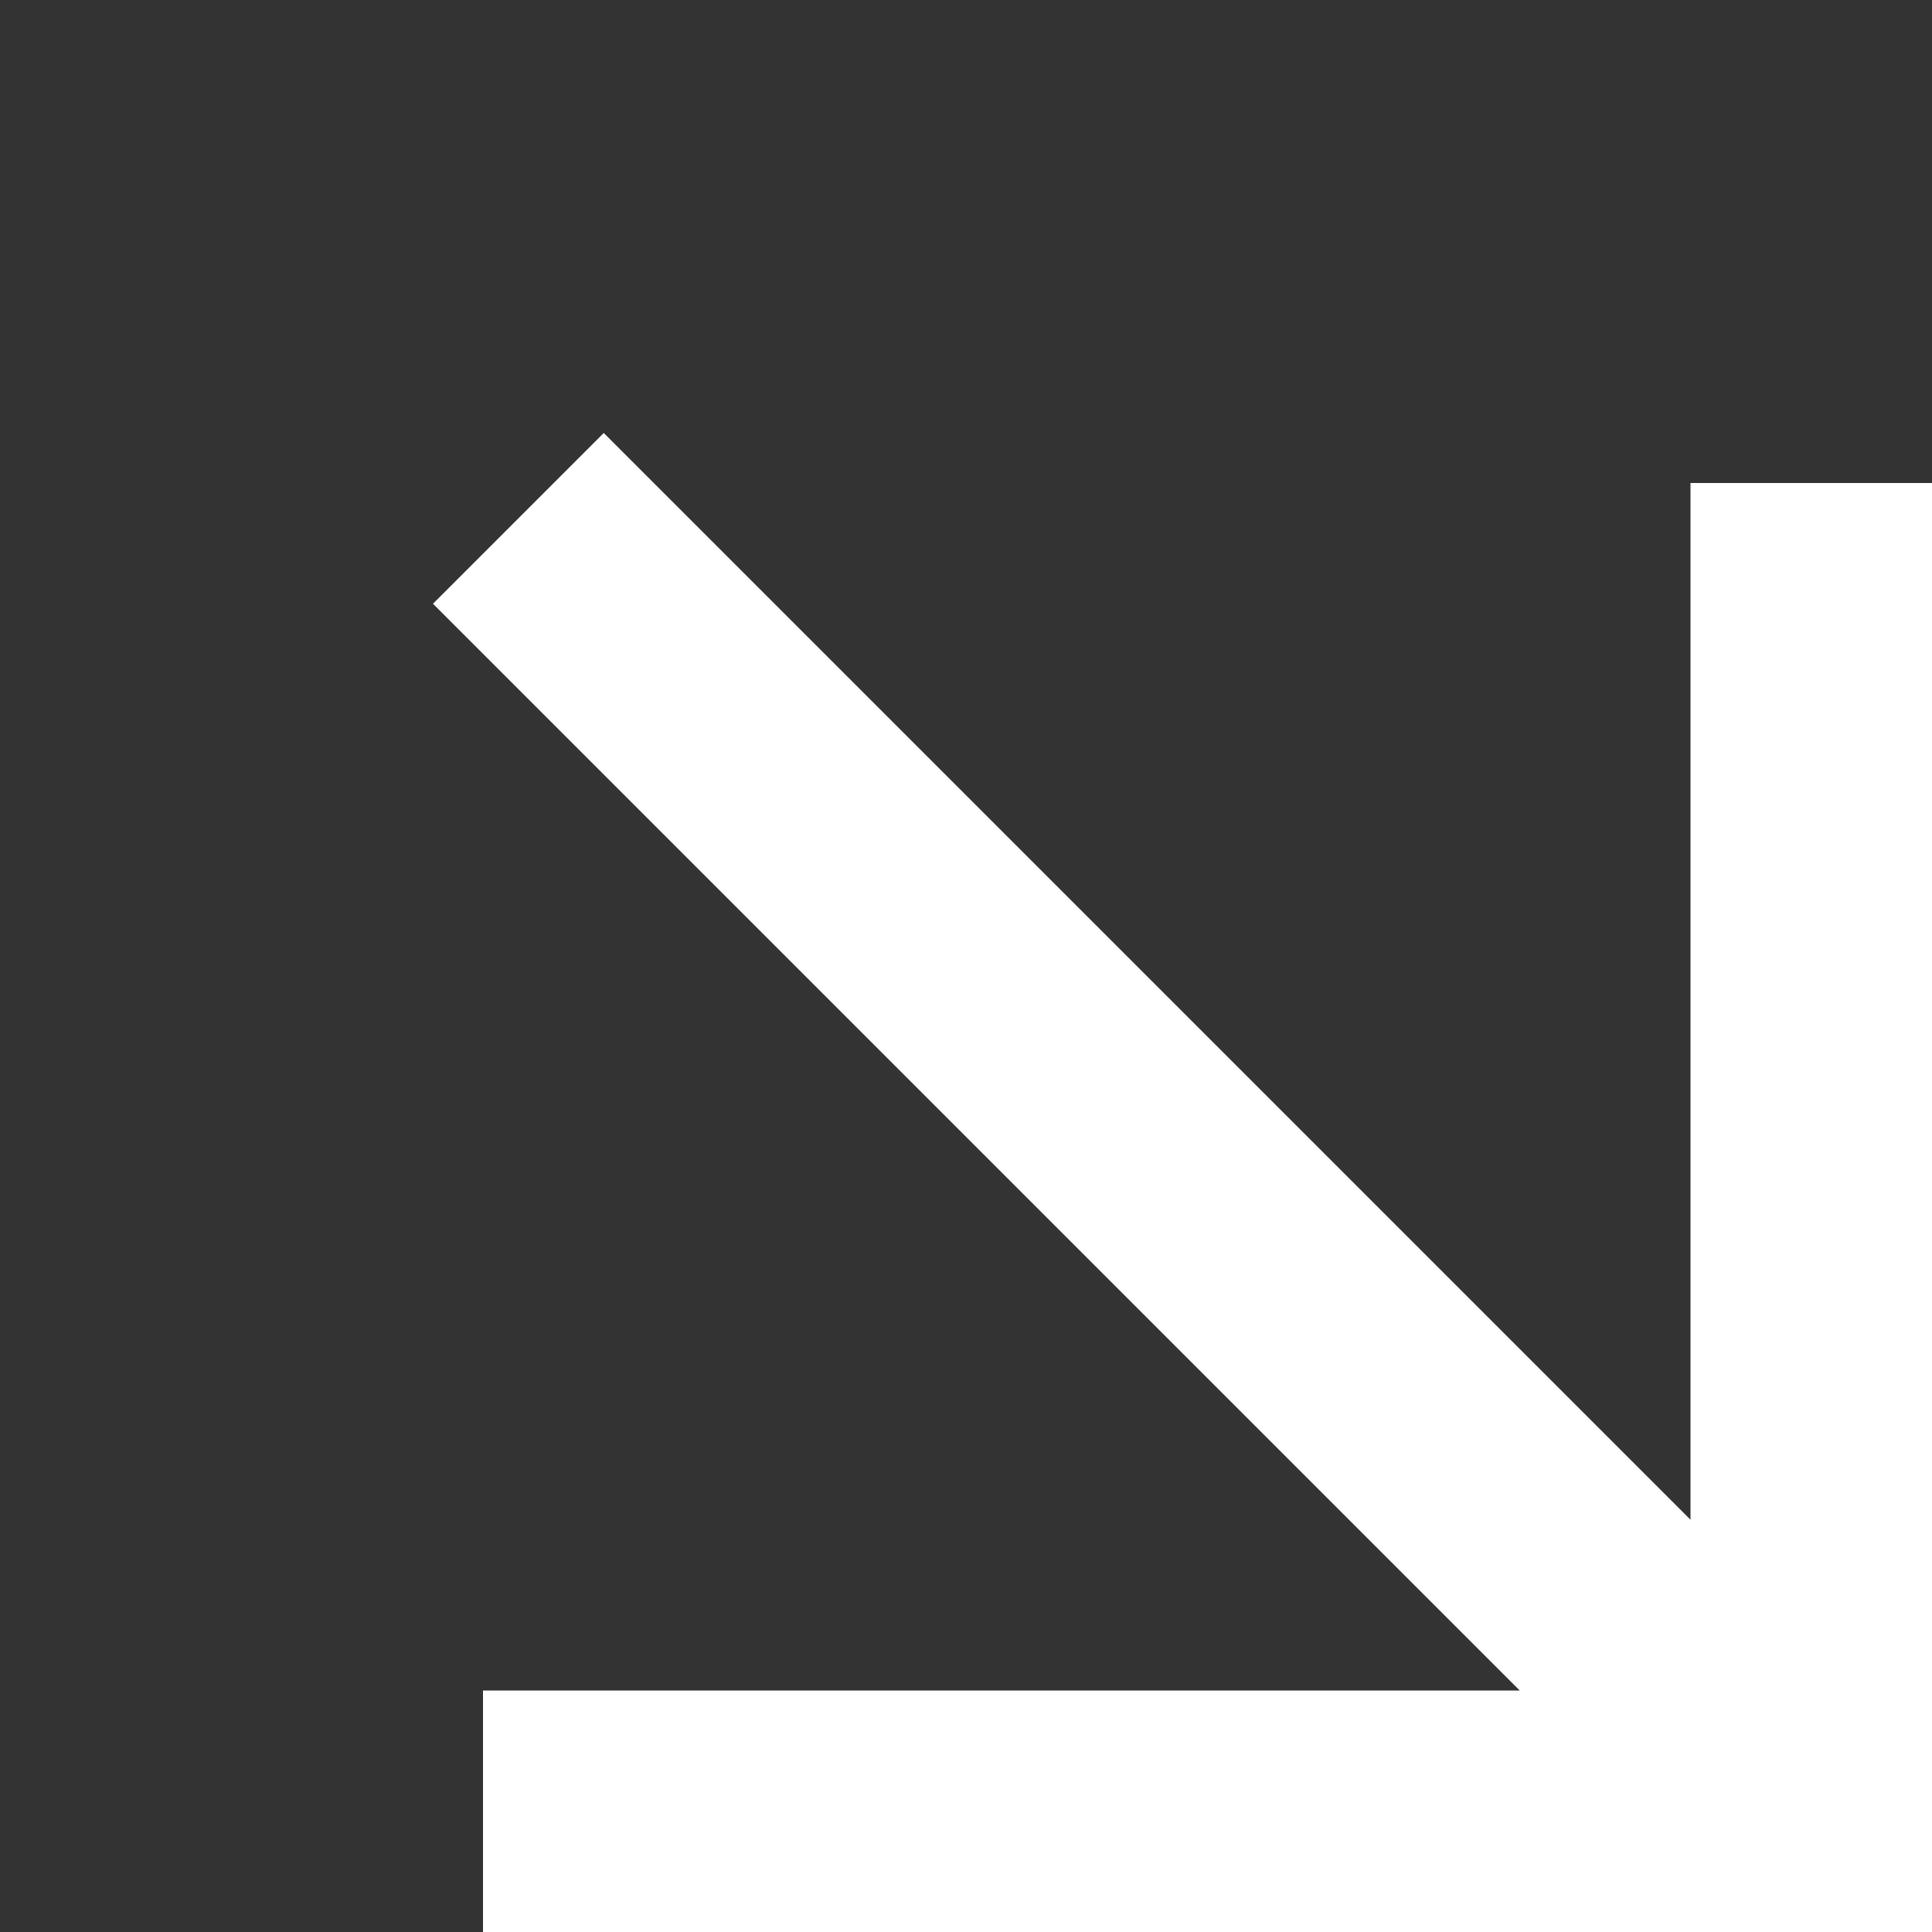 <svg width="16" height="16" fill="none" xmlns="http://www.w3.org/2000/svg"><rect width="100%" height="100%" fill="#333333" stroke="none"/><path d="M15 5v10H5M5 5l9 9" stroke="#fff" stroke-width="2" stroke-linecap="square"/></svg>